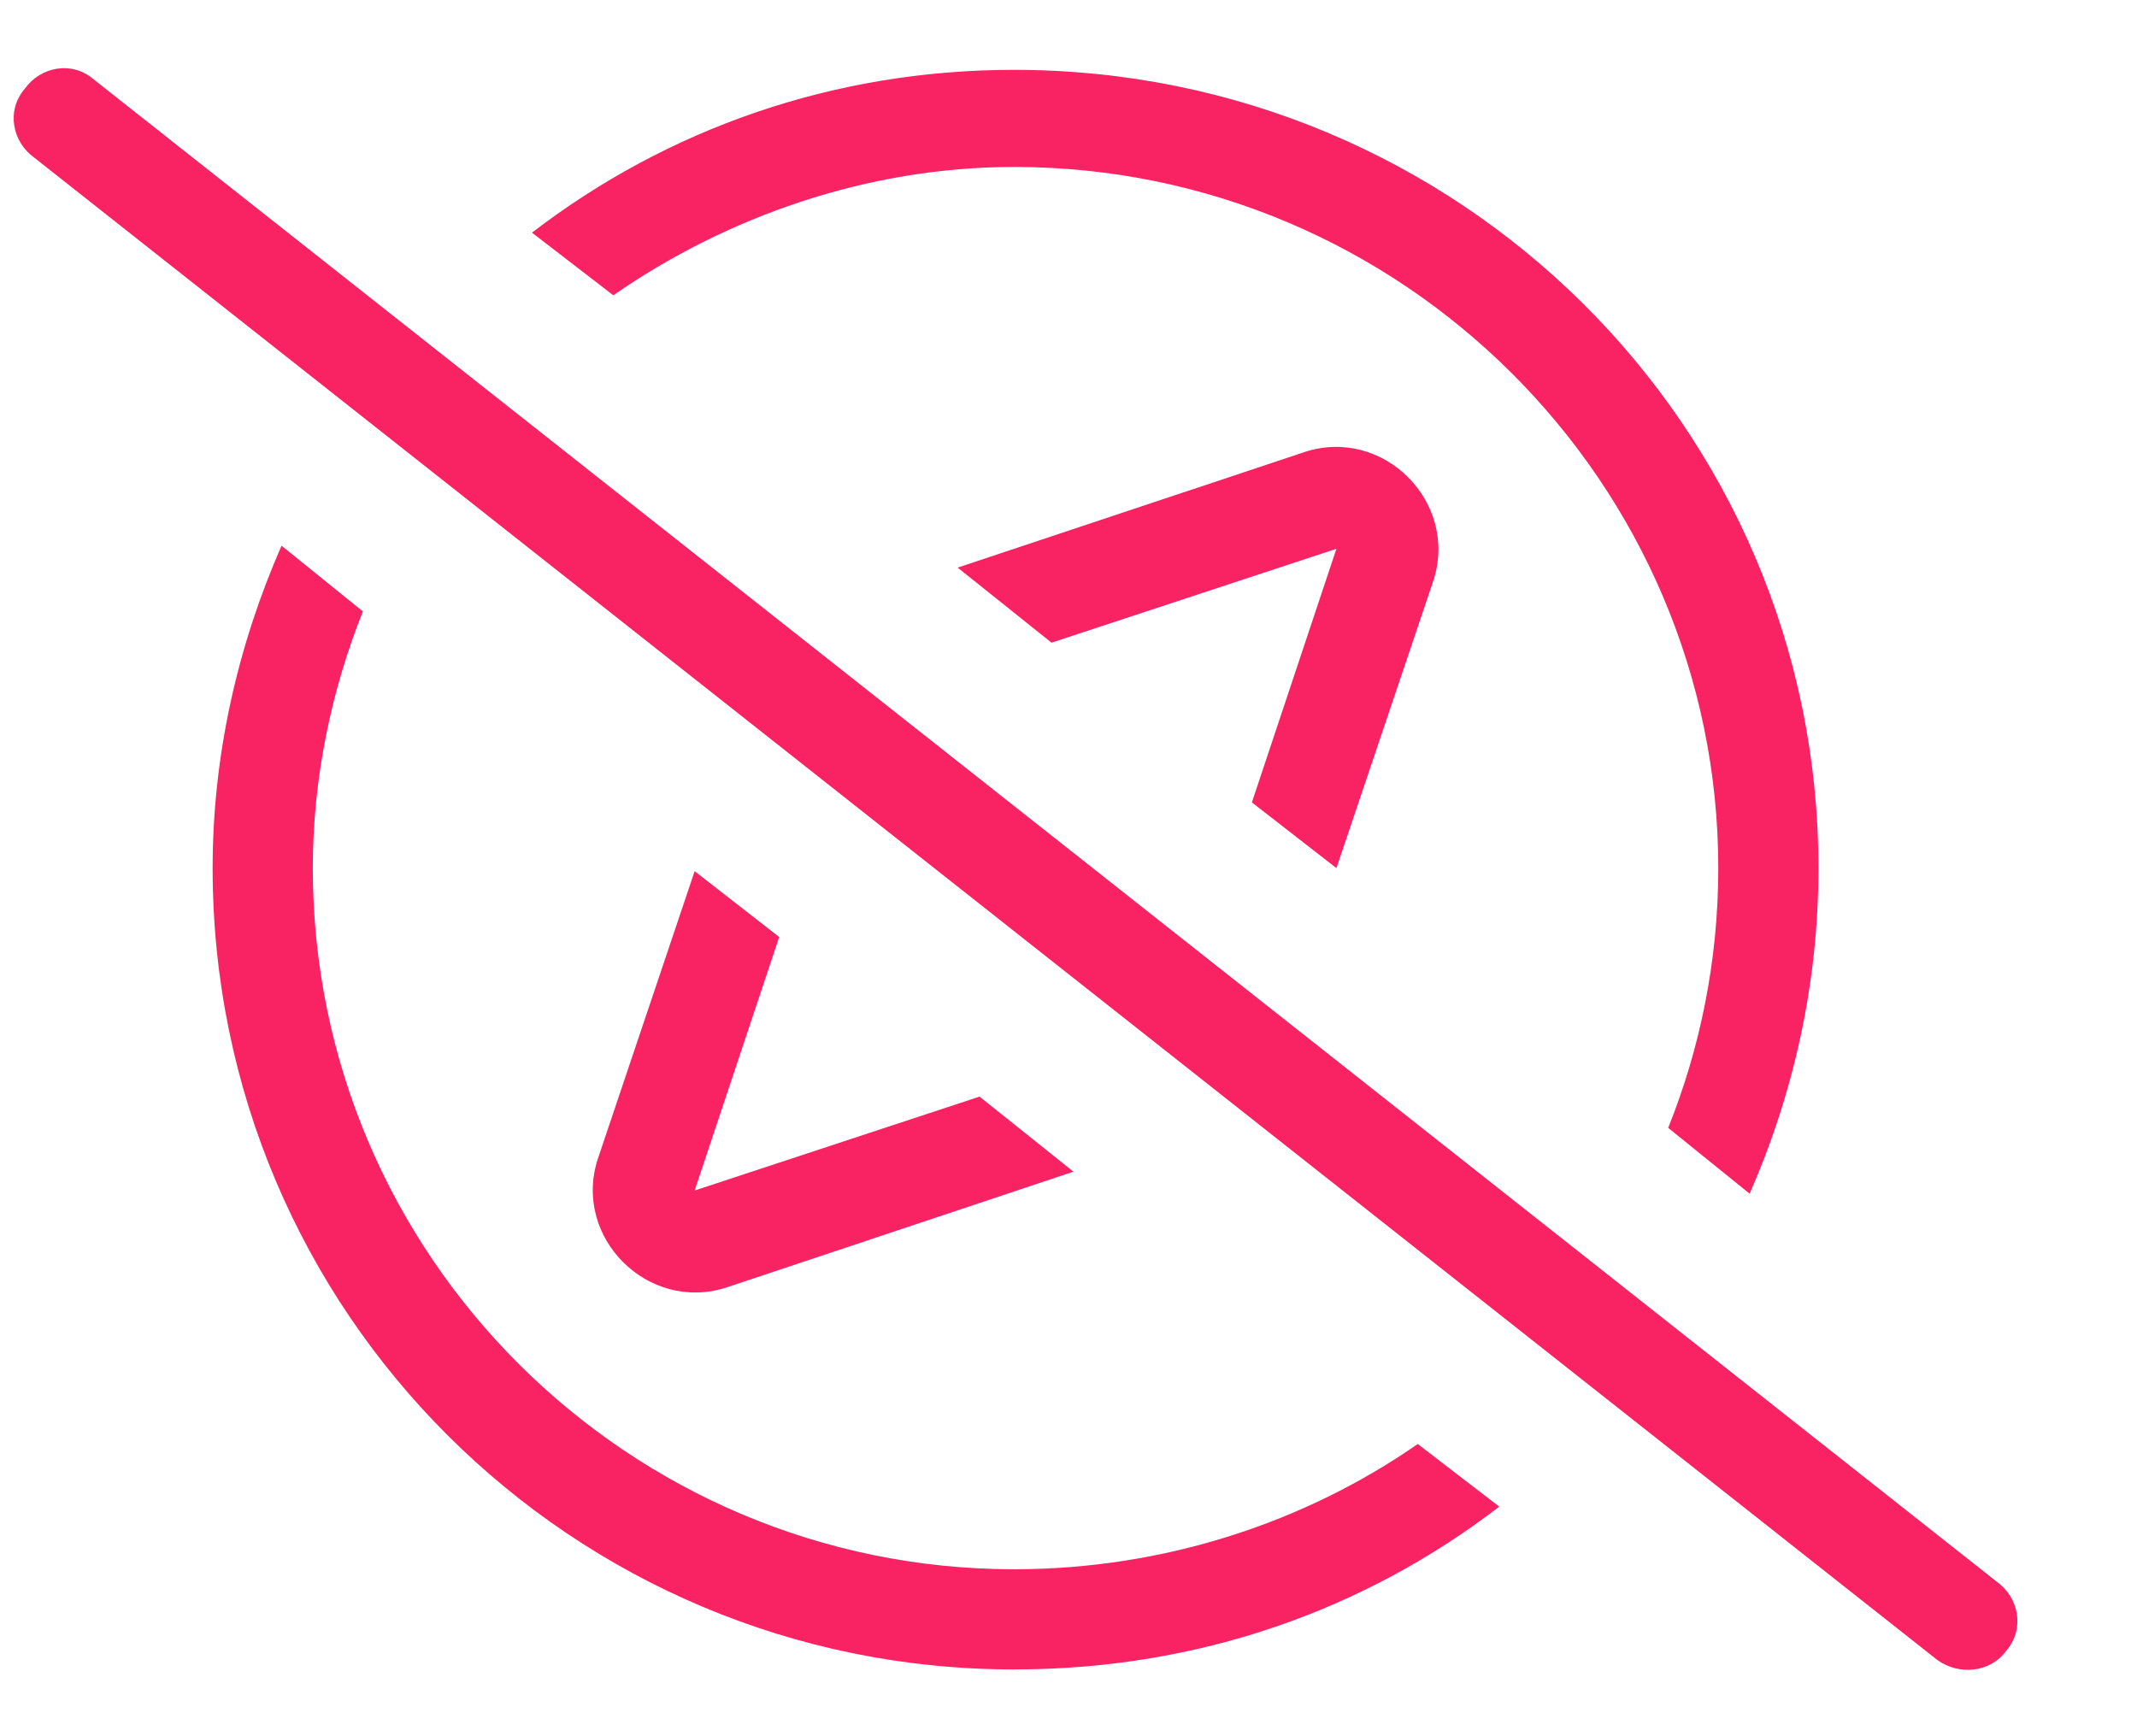 <svg width="16" height="13" viewBox="0 0 16 13" fill="none" xmlns="http://www.w3.org/2000/svg">
    <path d="M14.951 11.844C15.115 11.961 15.162 12.195 15.022 12.359C14.904 12.523 14.67 12.547 14.506 12.43L0.256 1.18C0.092 1.062 0.045 0.828 0.186 0.664C0.303 0.5 0.537 0.453 0.701 0.594L14.951 11.844ZM10.615 10.812L11.225 11.281C10.217 12.055 8.975 12.5 7.592 12.5C4.287 12.5 1.592 9.828 1.592 6.5C1.592 5.656 1.779 4.836 2.108 4.086L2.717 4.578C2.483 5.164 2.342 5.82 2.342 6.5C2.342 9.406 4.709 11.75 7.592 11.75C8.717 11.75 9.772 11.398 10.615 10.812ZM13.615 6.5C13.615 7.367 13.428 8.188 13.1 8.938L12.49 8.445C12.725 7.859 12.865 7.203 12.865 6.5C12.865 3.617 10.498 1.25 7.592 1.25C6.49 1.25 5.436 1.625 4.592 2.211L3.983 1.742C4.99 0.969 6.233 0.523 7.592 0.523C10.92 0.523 13.615 3.195 13.615 6.5ZM4.475 8.68L5.201 6.523L5.834 7.016L5.201 8.914L7.334 8.211L8.037 8.773L5.436 9.641C4.85 9.828 4.287 9.266 4.475 8.68ZM9.772 3.383C10.358 3.195 10.92 3.758 10.733 4.344L10.006 6.5L9.373 6.008L10.006 4.109L7.873 4.812L7.17 4.25L9.772 3.383Z" fill="#F92263"/>
</svg>
